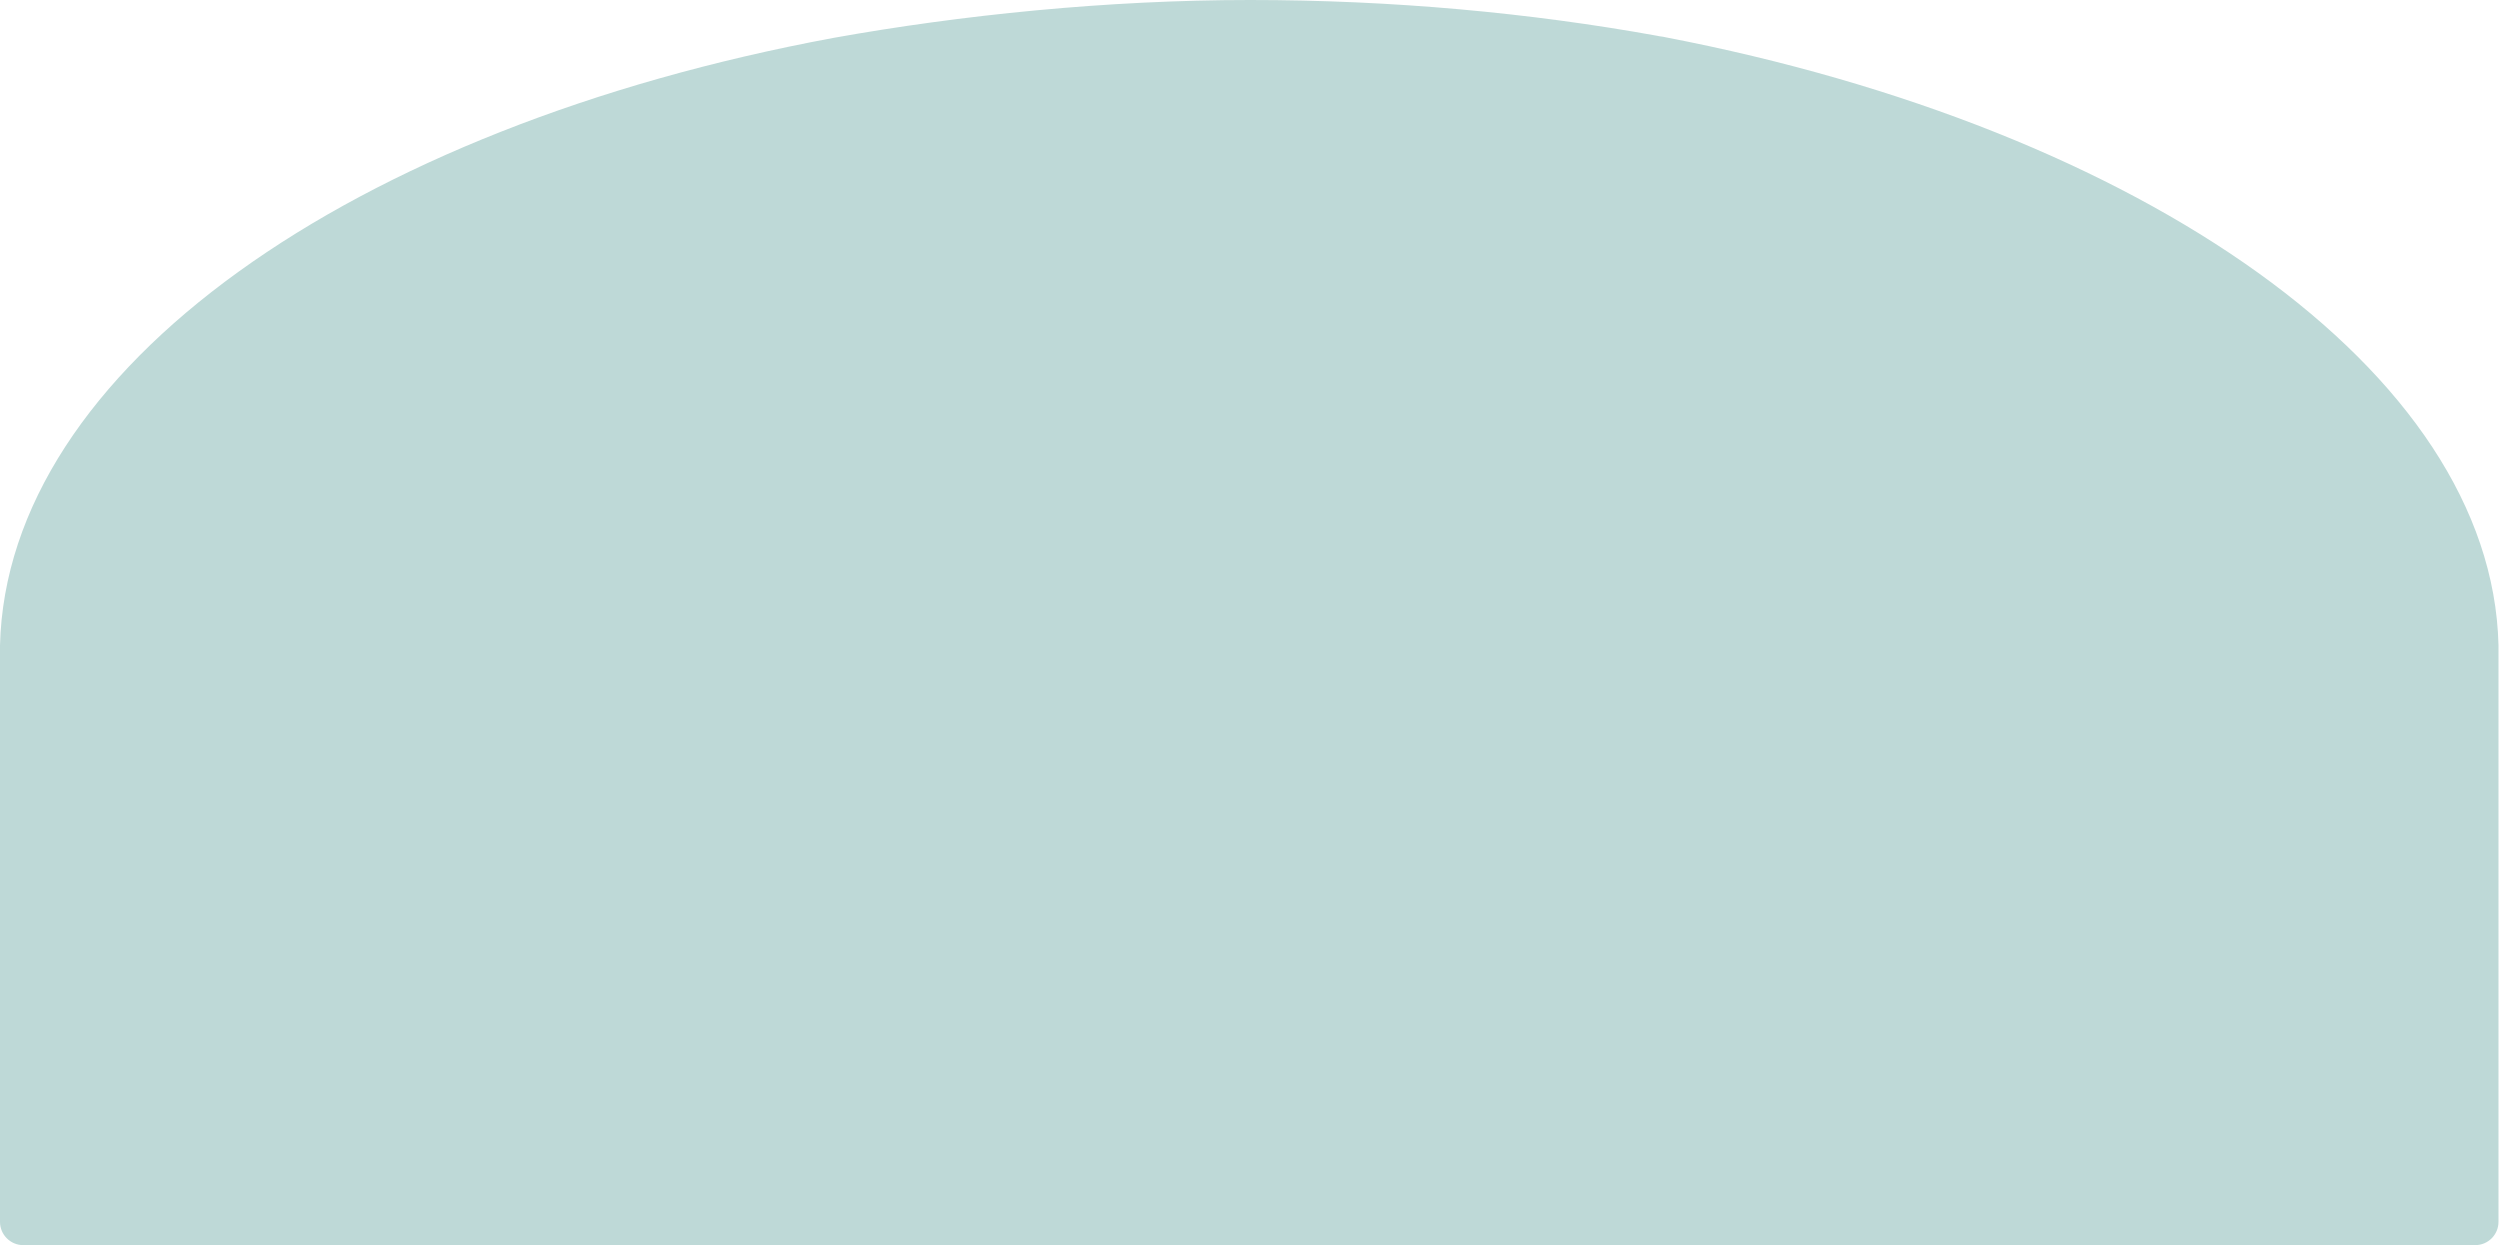 <svg xmlns="http://www.w3.org/2000/svg" viewBox="0 0 514 256">
  <path fill="#bed9d7" d="M171.322,7.797C197.573,3.089 227.598,0 256.983,0C286.369,0 314.645,2.648 340.703,7.356C341.258,7.503 341.812,7.503 342.367,7.65C440.225,26.481 512.303,76.206 513.689,132.621L513.689,251.211C513.689,253.856 511.545,256 508.9,256L4.789,256C2.144,256 0,253.856 0,251.211L0,132.712C1.386,75.912 72.354,26.187 171.322,7.797Z"></path>
</svg>
